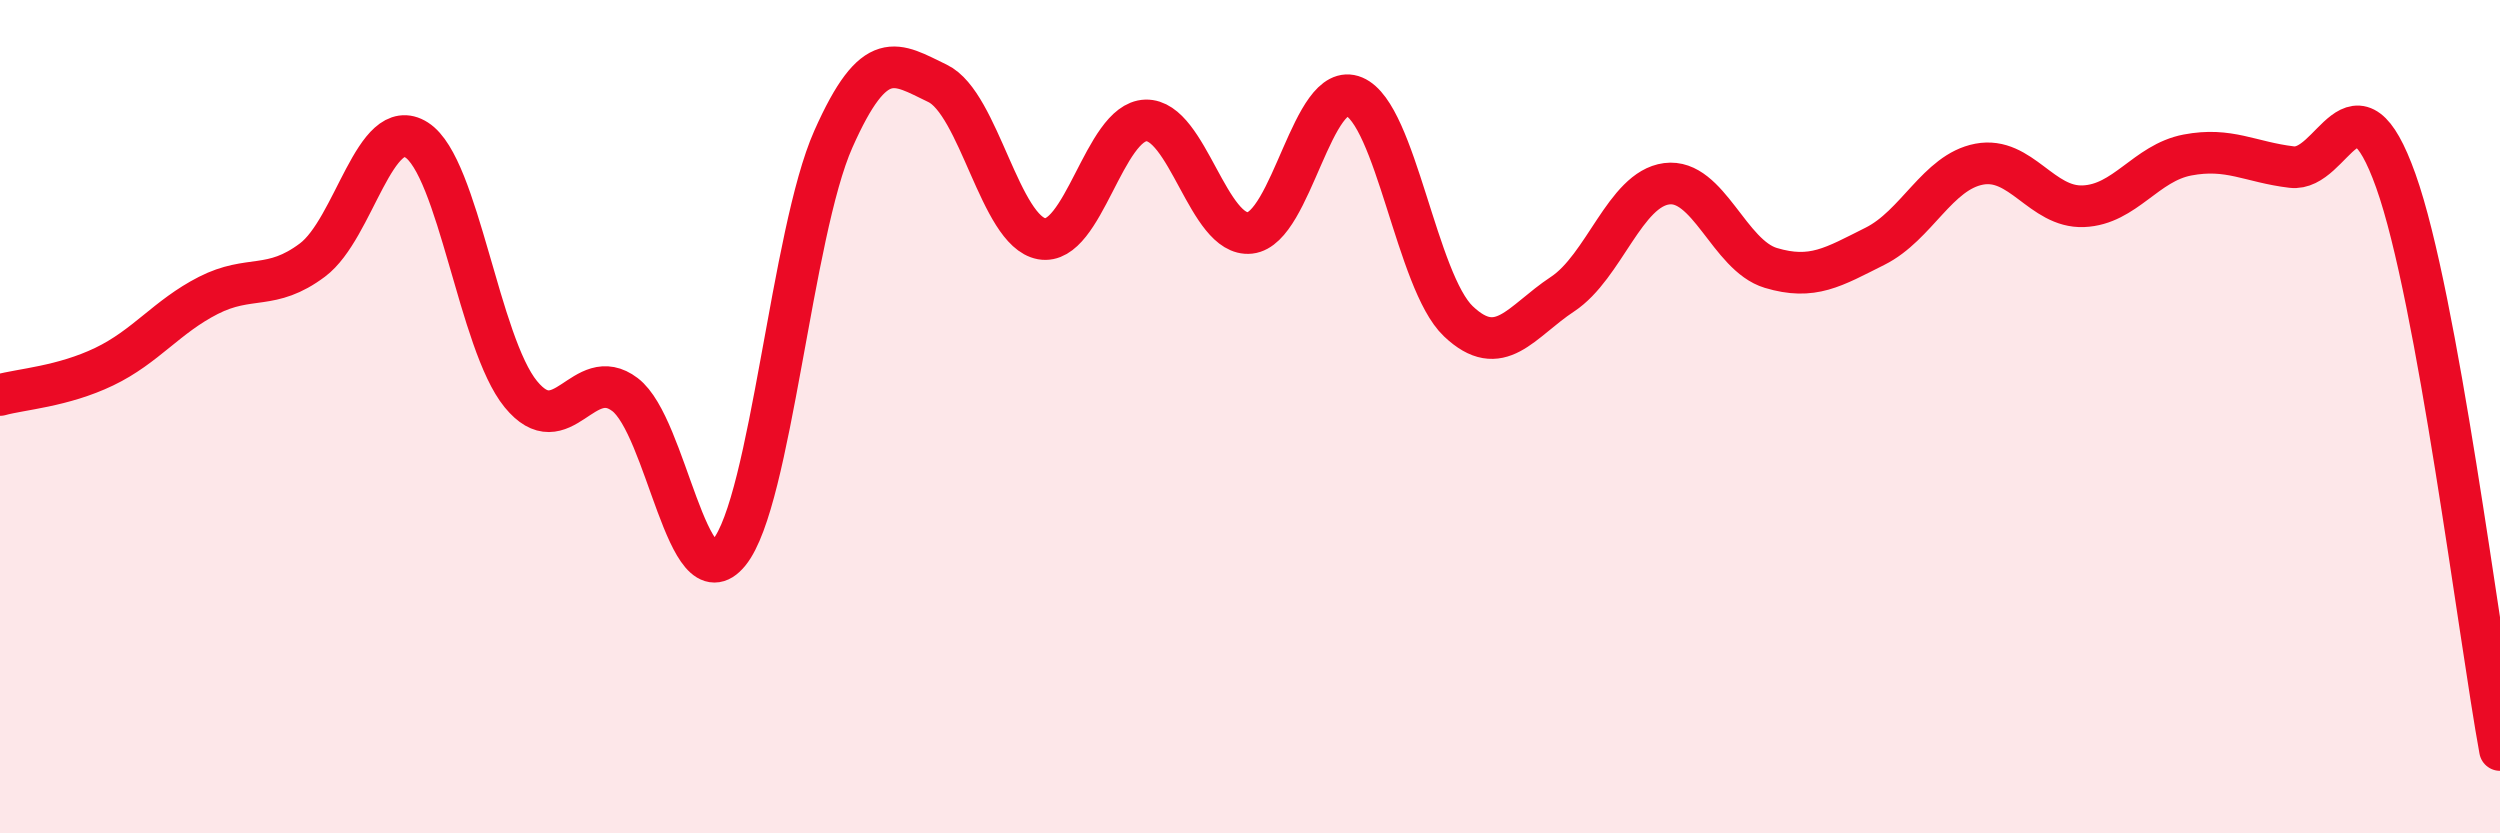 
    <svg width="60" height="20" viewBox="0 0 60 20" xmlns="http://www.w3.org/2000/svg">
      <path
        d="M 0,9.48 C 0.5,9.34 1.5,9.28 2.5,8.8 C 3.5,8.32 4,7.6 5,7.09 C 6,6.58 6.5,6.99 7.5,6.24 C 8.5,5.49 9,2.72 10,3.36 C 11,4 11.5,8.24 12.5,9.46 C 13.5,10.68 14,8.71 15,9.47 C 16,10.23 16.5,14.49 17.5,13.26 C 18.5,12.03 19,5.59 20,3.34 C 21,1.09 21.5,1.52 22.5,2 C 23.5,2.48 24,5.55 25,5.73 C 26,5.91 26.5,2.92 27.5,2.89 C 28.5,2.86 29,5.7 30,5.59 C 31,5.48 31.5,1.9 32.5,2.32 C 33.5,2.74 34,6.76 35,7.71 C 36,8.66 36.5,7.72 37.5,7.06 C 38.5,6.4 39,4.54 40,4.41 C 41,4.28 41.5,6.13 42.5,6.43 C 43.5,6.73 44,6.41 45,5.91 C 46,5.41 46.5,4.13 47.5,3.94 C 48.5,3.75 49,4.99 50,4.95 C 51,4.91 51.5,3.91 52.5,3.72 C 53.5,3.53 54,3.89 55,4.01 C 56,4.13 56.5,1.54 57.5,4.34 C 58.5,7.14 59.5,15.27 60,18L60 20L0 20Z"
        fill="#EB0A25"
        opacity="0.1"
        stroke-linecap="round"
        stroke-linejoin="round"
      />
      <path
        d="M 0,9.48 C 0.5,9.34 1.5,9.28 2.5,8.8 C 3.5,8.32 4,7.6 5,7.09 C 6,6.58 6.5,6.99 7.5,6.24 C 8.5,5.49 9,2.72 10,3.36 C 11,4 11.5,8.24 12.5,9.46 C 13.5,10.68 14,8.71 15,9.47 C 16,10.23 16.5,14.49 17.5,13.26 C 18.5,12.03 19,5.59 20,3.34 C 21,1.09 21.5,1.52 22.5,2 C 23.5,2.48 24,5.55 25,5.73 C 26,5.91 26.5,2.92 27.5,2.89 C 28.5,2.86 29,5.7 30,5.59 C 31,5.48 31.5,1.9 32.5,2.32 C 33.5,2.74 34,6.76 35,7.71 C 36,8.66 36.5,7.72 37.5,7.06 C 38.5,6.4 39,4.54 40,4.41 C 41,4.28 41.5,6.13 42.5,6.43 C 43.5,6.73 44,6.41 45,5.91 C 46,5.41 46.5,4.13 47.5,3.94 C 48.5,3.75 49,4.99 50,4.95 C 51,4.91 51.5,3.91 52.5,3.72 C 53.5,3.53 54,3.89 55,4.01 C 56,4.13 56.5,1.54 57.5,4.34 C 58.5,7.14 59.5,15.27 60,18"
        stroke="#EB0A25"
        stroke-width="1"
        fill="none"
        stroke-linecap="round"
        stroke-linejoin="round"
      />
    </svg>
  